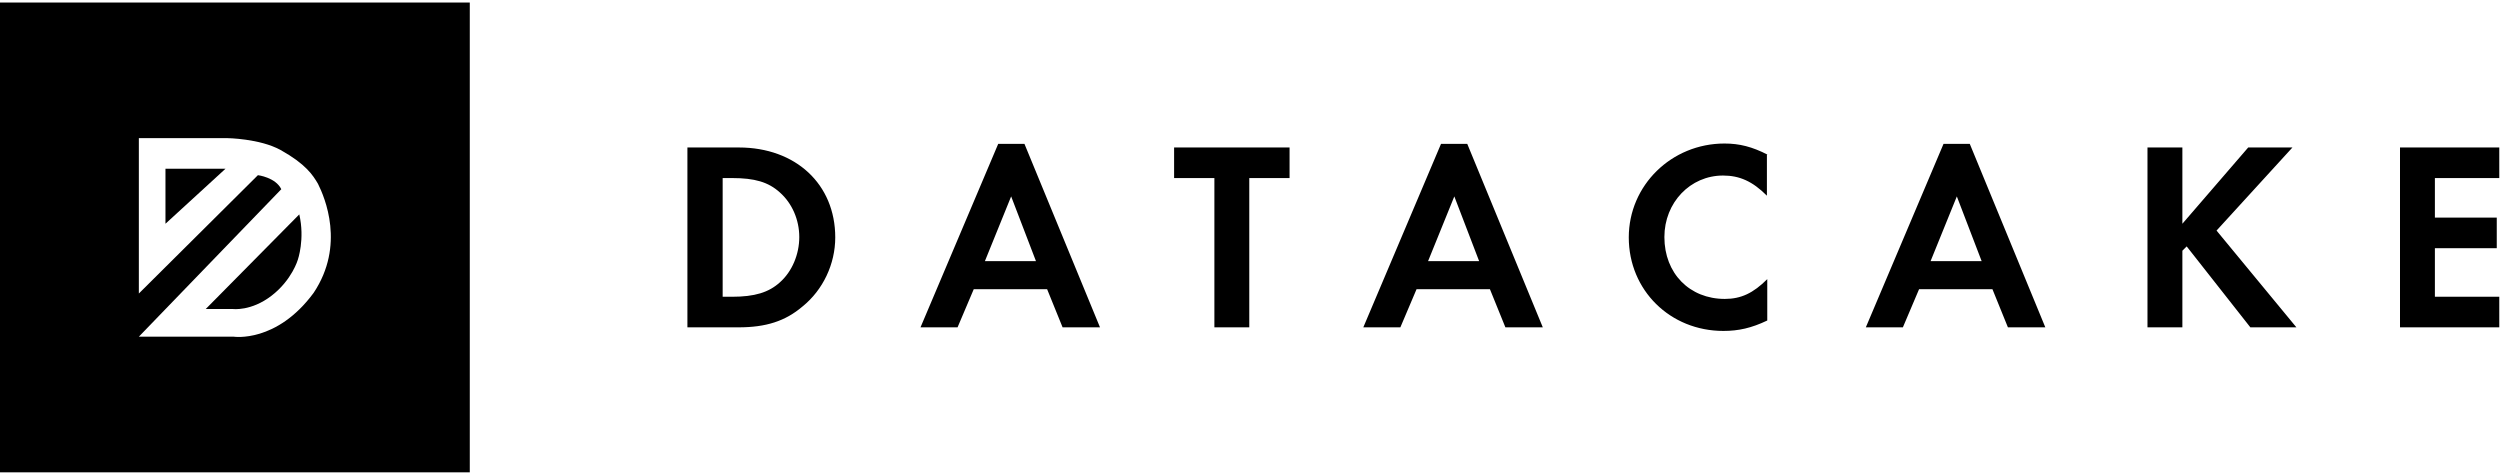 <?xml version="1.0" encoding="UTF-8"?>
<svg width="695px" height="132px" viewBox="0 0 695 132" version="1.1" xmlns="http://www.w3.org/2000/svg" xmlns:xlink="http://www.w3.org/1999/xlink">
    <!-- Generator: Sketch 57.1 (83088) - https://sketch.com -->
    <title>dtc-logo-svg</title>
    <desc>Created with Sketch.</desc>
    <g id="Page-3-Copy" stroke="none" stroke-width="1" fill="none" fill-rule="evenodd">
        <path d="M694.8,49.5 L694.8,41 L667.2,41 L667.2,91 L694.8,91 L694.8,82.5 L676.9,82.5 L676.9,69 L694.1,69 L694.1,60.5 L676.9,60.5 L676.9,49.5 L694.8,49.5 Z M606.7,62.2 L606.7,41 L597,41 L597,91 L606.7,91 L606.7,69.7 L607.9,68.5 L625.6,91 L638.4,91 L616.2,64.1 L637.3,41 L625,41 L606.7,62.2 Z M550.9,72.6 L536.7,72.6 L544,54.6 L550.9,72.6 Z M553.9,80.4 L558.2,91 L568.6,91 L547.6,40 L540.3,40 L518.7,91 L529,91 L533.5,80.4 L553.9,80.4 Z M491.4,43 C487.1,40.8 483.6,39.9 479.4,39.9 C464.7,39.9 452.8,51.5 452.8,66 C452.8,80.7 464.3,92 479.1,92 C483.3,92 486.9,91.2 491.3,89.1 L491.3,77.6 C487.4,81.5 484,83.1 479.5,83.1 C469.7,83.1 462.7,76 462.7,65.9 C462.7,56.3 469.9,48.8 479,48.8 C483.6,48.8 487.2,50.4 491.2,54.4 L491.2,43 L491.4,43 Z M411.2,72.6 L397,72.6 L404.3,54.6 L411.2,72.6 Z M414.2,80.4 L418.5,91 L428.9,91 L407.9,40 L400.6,40 L379,91 L389.3,91 L393.8,80.4 L414.2,80.4 Z M347.3,91 L347.3,49.5 L358.5,49.5 L358.5,41 L326.4,41 L326.4,49.5 L337.6,49.5 L337.6,91 L347.3,91 Z M288,72.6 L273.8,72.6 L281.1,54.6 L288,72.6 Z M291.1,80.4 L295.4,91 L305.8,91 L284.8,40 L277.5,40 L255.9,91 L266.2,91 L270.7,80.4 L291.1,80.4 Z M200.9,82.5 L200.9,49.5 L203.5,49.5 C209.8,49.5 213.6,50.6 216.8,53.5 C220.2,56.5 222.2,61.1 222.2,65.9 C222.2,70.7 220.2,75.5 216.8,78.5 C213.7,81.3 209.8,82.5 203.5,82.5 L200.9,82.5 Z M191.1,91 L205.3,91 C212.9,91 218.3,89.3 223.1,85.2 C228.8,80.6 232.2,73.4 232.2,66 C232.2,51.2 221.2,41 205.4,41 L191.1,41 L191.1,91 L191.1,91 Z" id="Shape" fill="#000000" fill-rule="nonzero"></path>
        <polygon id="Shape" fill="#000000" fill-rule="nonzero" points="46 62.2 62.7 46.9 46 46.9"></polygon>
        <path d="M57.2,85.9 L64.7,85.9 C64.7,85.9 69.8,86.6 75.5,82.2 C81.2,77.8 82.8,72.2 82.8,72.2 C82.8,72.2 84.8,66.5 83.2,59.6 L57.2,85.9 Z" id="Shape" fill="#000000" fill-rule="nonzero"></path>
        <path d="M0,0.7 L0,131.3 L130.6,131.3 L130.6,0.7 L0,0.7 Z M87.2,81.4 C76.9,95.4 65,93.6 65,93.6 L38.6,93.6 L78.2,52.6 C76.6,49.3 71.7,48.7 71.7,48.7 L38.6,81.6 L38.6,38.4 L63.1,38.4 C63.1,38.4 72.2,38.5 78,41.7 C85,45.6 87,48.7 88.4,51.1 C90.3,54.9 96,68.2 87.2,81.4 Z" id="Shape" fill="#000000" fill-rule="nonzero"></path>
    </g>
</svg>